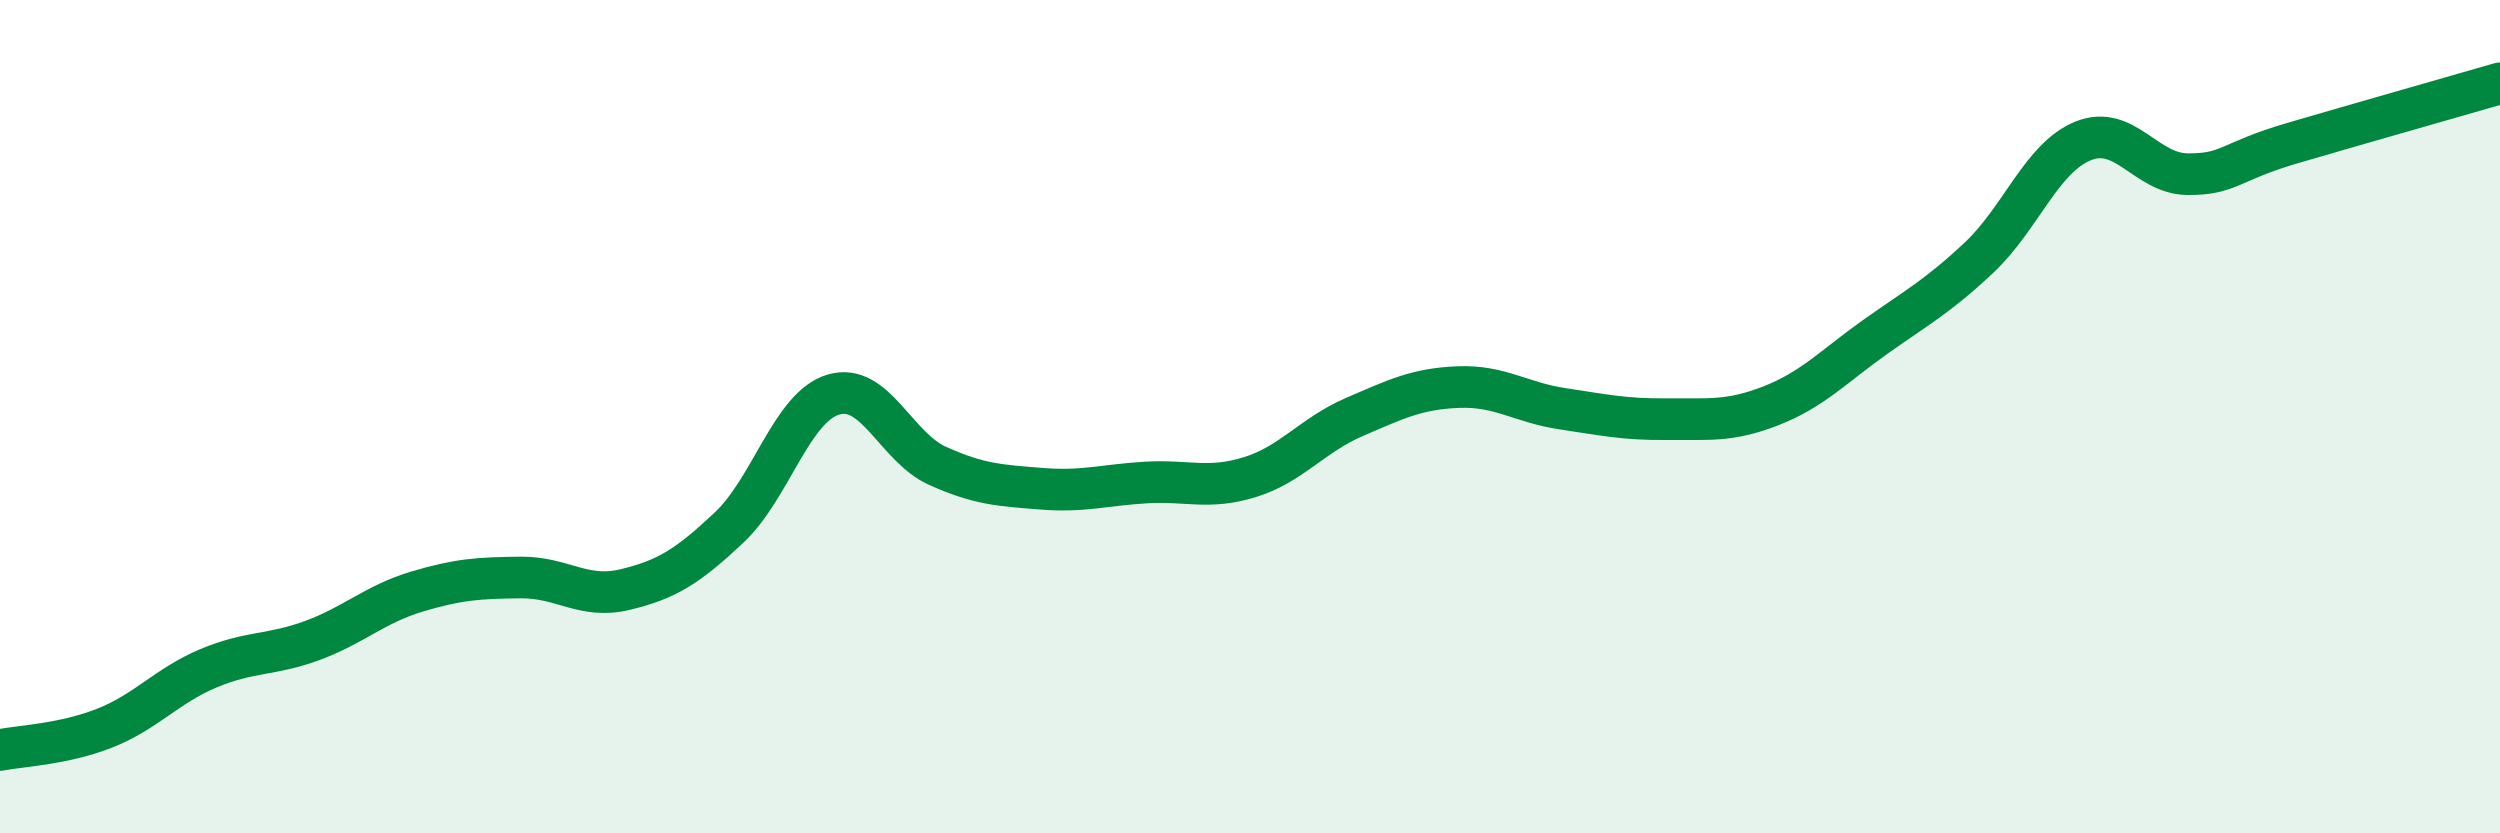 
    <svg width="60" height="20" viewBox="0 0 60 20" xmlns="http://www.w3.org/2000/svg">
      <path
        d="M 0,18 C 0.5,17.9 1.5,17.87 2.5,17.48 C 3.5,17.09 4,16.46 5,16.04 C 6,15.62 6.5,15.74 7.5,15.37 C 8.5,15 9,14.5 10,14.2 C 11,13.9 11.5,13.87 12.5,13.86 C 13.5,13.85 14,14.39 15,14.15 C 16,13.91 16.5,13.6 17.5,12.66 C 18.5,11.72 19,9.77 20,9.47 C 21,9.17 21.5,10.73 22.5,11.18 C 23.5,11.63 24,11.65 25,11.73 C 26,11.81 26.5,11.64 27.5,11.58 C 28.5,11.52 29,11.76 30,11.45 C 31,11.14 31.5,10.44 32.5,10.01 C 33.5,9.58 34,9.33 35,9.29 C 36,9.25 36.5,9.66 37.5,9.81 C 38.5,9.96 39,10.07 40,10.06 C 41,10.05 41.5,10.13 42.5,9.74 C 43.5,9.35 44,8.8 45,8.09 C 46,7.38 46.5,7.12 47.5,6.18 C 48.5,5.24 49,3.78 50,3.38 C 51,2.98 51.5,4.17 52.5,4.18 C 53.5,4.19 53.5,3.88 55,3.44 C 56.5,3 59,2.29 60,2L60 20L0 20Z"
        fill="#008740"
        opacity="0.1"
        stroke-linecap="round"
        stroke-linejoin="round"
      />
      <path
        d="M 0,18 C 0.5,17.9 1.5,17.87 2.5,17.48 C 3.5,17.09 4,16.46 5,16.04 C 6,15.62 6.5,15.74 7.5,15.37 C 8.5,15 9,14.5 10,14.2 C 11,13.9 11.5,13.87 12.5,13.86 C 13.5,13.85 14,14.39 15,14.15 C 16,13.91 16.5,13.6 17.5,12.66 C 18.5,11.72 19,9.77 20,9.47 C 21,9.17 21.5,10.73 22.5,11.18 C 23.5,11.63 24,11.65 25,11.73 C 26,11.81 26.5,11.64 27.5,11.58 C 28.5,11.52 29,11.76 30,11.45 C 31,11.14 31.5,10.44 32.5,10.01 C 33.5,9.58 34,9.33 35,9.29 C 36,9.25 36.5,9.66 37.5,9.81 C 38.5,9.96 39,10.07 40,10.06 C 41,10.05 41.5,10.13 42.5,9.74 C 43.5,9.35 44,8.8 45,8.09 C 46,7.38 46.5,7.12 47.5,6.18 C 48.5,5.24 49,3.78 50,3.38 C 51,2.98 51.5,4.17 52.5,4.18 C 53.5,4.19 53.5,3.88 55,3.44 C 56.5,3 59,2.29 60,2"
        stroke="#008740"
        stroke-width="1"
        fill="none"
        stroke-linecap="round"
        stroke-linejoin="round"
      />
    </svg>
  
